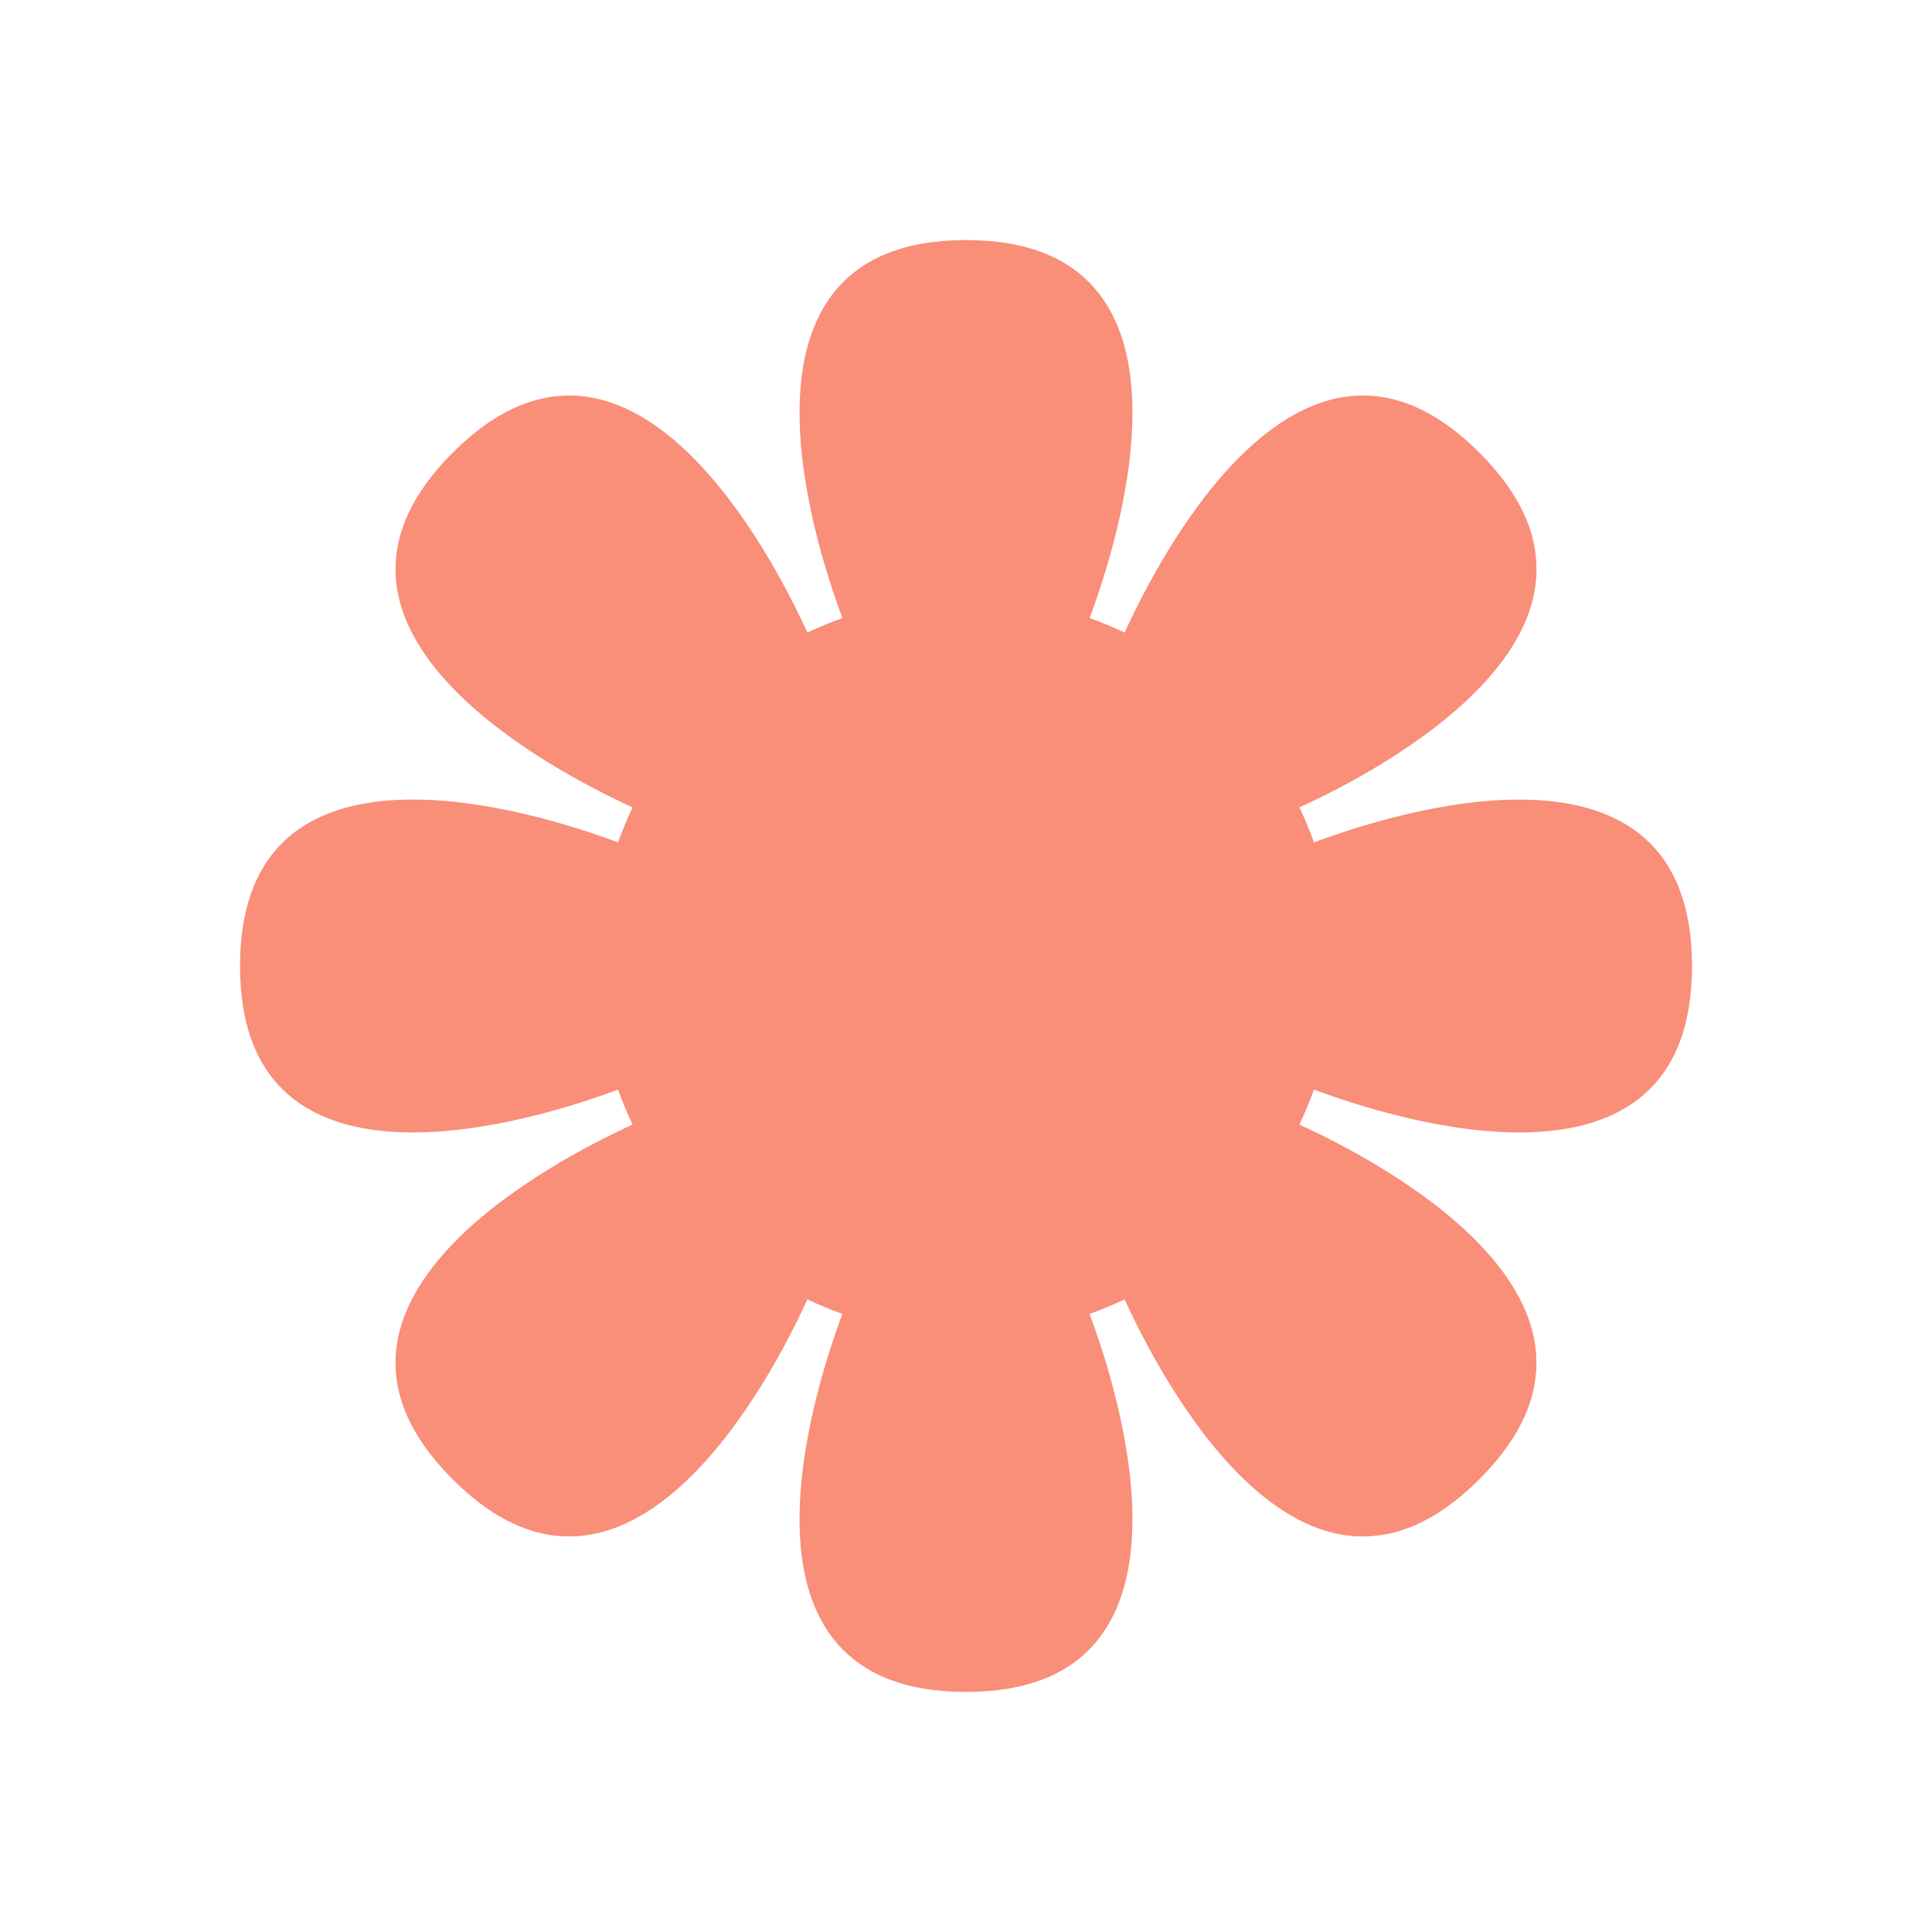 <svg xmlns="http://www.w3.org/2000/svg" xmlns:xlink="http://www.w3.org/1999/xlink" version="1.1" x="0px" y="0px" viewBox="0 0 100 100" enable-background="new 0 0 100 100" xml:space="preserve" aria-hidden="true" width="100px" height="100px" style="fill:url(#CerosGradient_idf682ade55);"><defs><linearGradient class="cerosgradient" data-cerosgradient="true" id="CerosGradient_idf682ade55" gradientUnits="userSpaceOnUse" x1="50%" y1="100%" x2="50%" y2="0%"><stop offset="0%" stop-color="#F98E79"/><stop offset="100%" stop-color="#F98E79"/></linearGradient><linearGradient/></defs><path d="M87.578,50c-0.003-12.861-15.446-7.939-19.568-6.397c-0.221-0.62-0.472-1.224-0.752-1.813  c4.006-1.824,18.409-9.265,9.313-18.362c-9.097-9.092-16.536,5.309-18.36,9.314c-0.589-0.281-1.193-0.531-1.813-0.752  C57.94,27.867,62.863,12.426,50,12.426c-12.862,0-7.941,15.441-6.397,19.564c-0.621,0.22-1.225,0.471-1.813,0.752  c-1.823-4.005-9.262-18.407-18.358-9.311c-9.096,9.096,5.307,16.535,9.312,18.358c-0.281,0.589-0.532,1.193-0.752,1.813  C27.867,42.059,12.425,37.138,12.425,50c0.001,12.862,15.442,7.94,19.565,6.397c0.221,0.62,0.471,1.225,0.752,1.813  c-4.005,1.823-18.408,9.263-9.312,18.359c9.097,9.095,16.536-5.309,18.359-9.313c0.589,0.28,1.193,0.531,1.813,0.752  c-1.543,4.123-6.465,19.566,6.398,19.566c12.862-0.002,7.939-15.444,6.396-19.566c0.62-0.221,1.225-0.472,1.813-0.753  c1.823,4.005,9.264,18.41,18.36,9.313c9.093-9.096-5.308-16.536-9.313-18.36c0.28-0.589,0.531-1.192,0.752-1.813  C72.133,57.94,87.578,62.863,87.578,50z" style="fill:url(#CerosGradient_idf682ade55);"/></svg>